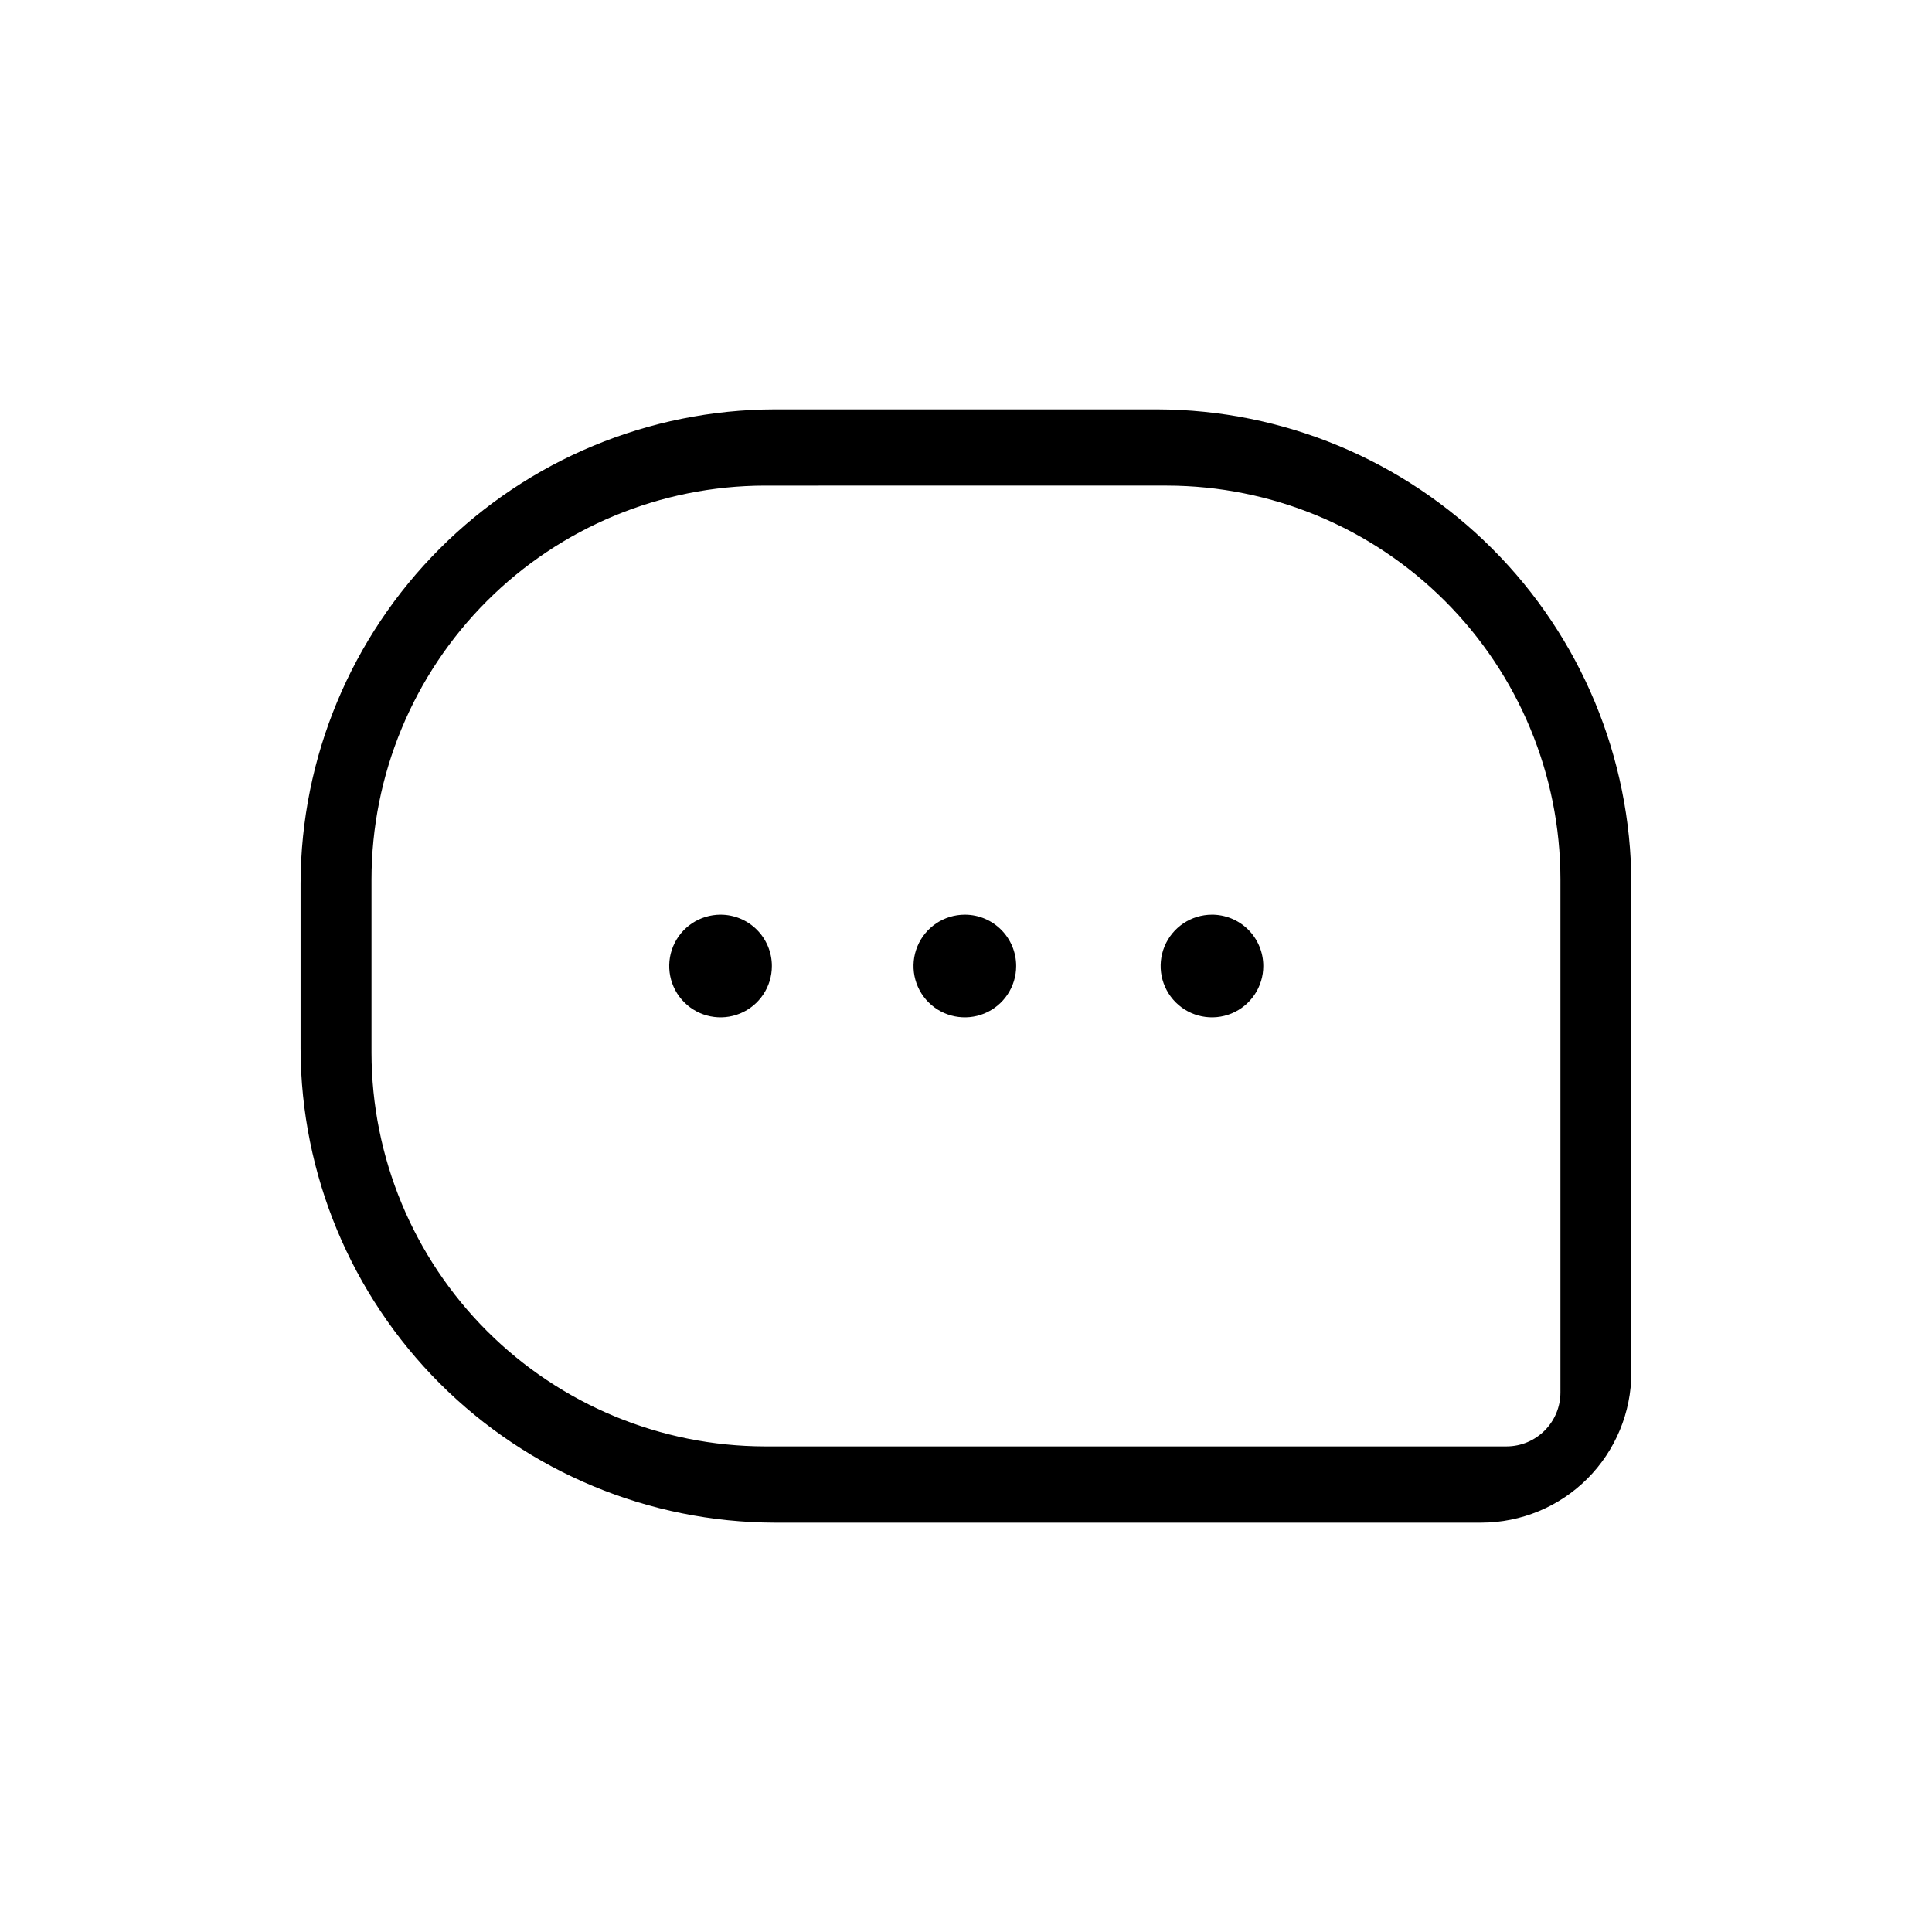 <?xml version="1.0" encoding="UTF-8"?>
<!-- The Best Svg Icon site in the world: iconSvg.co, Visit us! https://iconsvg.co -->
<svg fill="#000000" width="800px" height="800px" version="1.1" viewBox="144 144 512 512" xmlns="http://www.w3.org/2000/svg">
 <path d="m536.58 547.52h-187.32c-33.285-0.094-65.176-13.355-88.711-36.891-23.535-23.535-36.797-55.43-36.891-88.711v-43.832c0.094-33.281 13.355-65.176 36.891-88.707 23.535-23.535 55.426-36.801 88.711-36.891h101.46c33.285 0.09 65.176 13.355 88.711 36.891 23.535 23.531 36.797 55.426 36.891 88.707v129.68c-0.012 10.539-4.207 20.645-11.656 28.094-7.453 7.453-17.555 11.645-28.094 11.66zm-189.84-274.83c-27.656 0.039-54.168 11.047-73.719 30.605-19.551 19.559-30.543 46.078-30.57 73.73v46c0.039 27.645 11.039 54.148 30.59 73.699 19.551 19.547 46.051 30.547 73.699 30.59h196.48c7.902 0 14.309-6.406 14.309-14.309v-136.03c-0.039-27.645-11.039-54.148-30.59-73.695-19.547-19.551-46.051-30.551-73.699-30.59zm-11.789 113.71c-5.504 0-10.461 3.316-12.566 8.398s-0.941 10.934 2.949 14.824c3.887 3.891 9.738 5.055 14.824 2.949 5.082-2.106 8.395-7.066 8.395-12.566 0-3.609-1.434-7.07-3.984-9.621-2.551-2.551-6.012-3.984-9.617-3.984zm64.738 0c-5.5 0-10.461 3.316-12.566 8.398-2.106 5.082-0.941 10.934 2.949 14.824 3.891 3.891 9.742 5.055 14.824 2.949 5.082-2.106 8.398-7.066 8.398-12.566 0-7.496-6.062-13.578-13.555-13.605zm65.496 0c-5.5 0-10.461 3.316-12.566 8.398s-0.941 10.934 2.949 14.824c3.891 3.891 9.738 5.055 14.824 2.949 5.082-2.106 8.395-7.066 8.395-12.566 0-3.637-1.453-7.117-4.035-9.676-2.586-2.555-6.082-3.969-9.719-3.93z"/>
</svg>